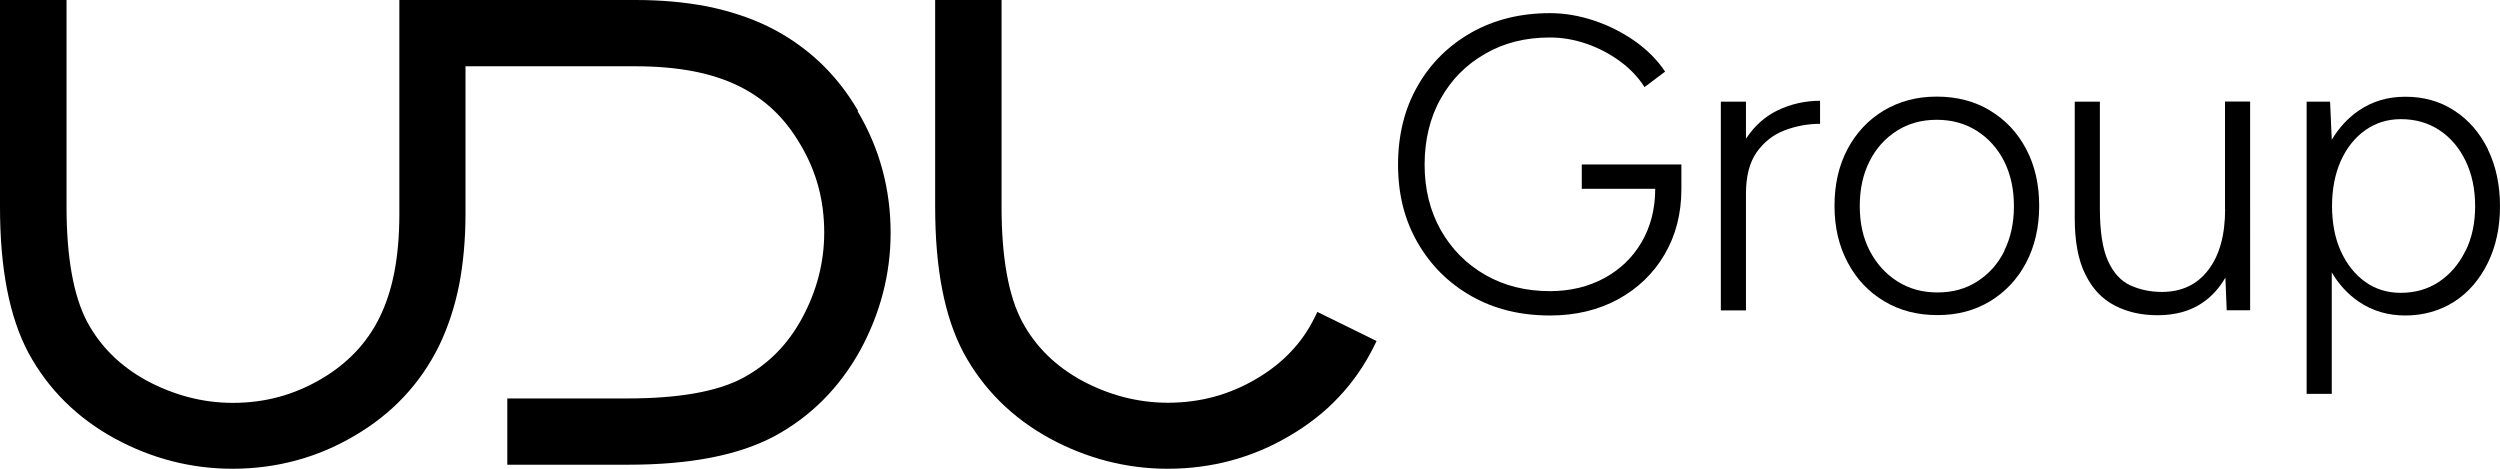 <svg xmlns="http://www.w3.org/2000/svg" id="Layer_1" data-name="Layer 1" viewBox="0 0 192 36"><path d="M101.17,23.96l-.2.41c-.48.98-1.09,1.87-1.83,2.64-.74.79-1.64,1.49-2.66,2.09-2.08,1.22-4.31,1.83-6.79,1.83-2.29,0-4.51-.58-6.6-1.7-2.04-1.12-3.55-2.6-4.59-4.53-1.05-1.97-1.58-4.94-1.58-8.82V0h-5.1v15.87c0,4.79.72,8.46,2.18,11.22,1.51,2.79,3.74,5.01,6.64,6.59,2.85,1.54,5.89,2.32,9.04,2.32,3.37,0,6.53-.85,9.36-2.53,1.44-.84,2.72-1.84,3.78-2.98,1.08-1.14,1.99-2.45,2.7-3.89l.2-.41-4.58-2.25h.02Z"></path><path d="M65.9,8.51c-.83-1.43-1.84-2.7-2.98-3.77-1.15-1.07-2.46-1.98-3.9-2.69-1.41-.69-3-1.21-4.72-1.56-1.66-.32-3.5-.49-5.48-.49h-18.15v16.44c0,1.65-.13,3.16-.39,4.49-.25,1.28-.63,2.44-1.13,3.45-.48.98-1.1,1.87-1.83,2.64-.74.78-1.63,1.49-2.66,2.09-2.08,1.22-4.3,1.83-6.78,1.83-2.29,0-4.5-.58-6.6-1.7-2.04-1.12-3.55-2.6-4.59-4.53-1.04-1.97-1.58-4.94-1.58-8.82V0H0v15.87c0,4.79.72,8.46,2.18,11.22,1.51,2.79,3.74,5.01,6.64,6.59,2.85,1.55,5.89,2.32,9.03,2.32,3.37,0,6.53-.85,9.37-2.53,1.44-.84,2.71-1.84,3.78-2.98,1.08-1.14,1.99-2.46,2.7-3.89.69-1.42,1.22-3.01,1.56-4.71.32-1.66.49-3.5.49-5.47V5.09h13.04c1.65,0,3.15.13,4.49.39,1.28.25,2.44.63,3.46,1.13.99.49,1.88,1.1,2.65,1.83.78.73,1.48,1.63,2.08,2.66,1.24,2.08,1.83,4.29,1.83,6.77,0,2.29-.58,4.5-1.71,6.58-1.11,2.04-2.6,3.53-4.54,4.58-1.97,1.05-4.95,1.57-8.84,1.57h-9.25v5.09h9.25c4.8,0,8.48-.72,11.25-2.18,2.8-1.51,5.02-3.74,6.61-6.62,1.54-2.83,2.33-5.86,2.33-9.01,0-3.36-.85-6.51-2.54-9.34"></path><path d="M121.46,14.5h5.66c0,1.54-.35,2.9-1.04,4.09-.69,1.19-1.66,2.11-2.87,2.77-1.22.66-2.61,1-4.18,1-1.87,0-3.52-.42-4.97-1.25-1.44-.83-2.58-1.98-3.41-3.44-.82-1.46-1.24-3.14-1.24-5.02s.41-3.62,1.24-5.08c.82-1.47,1.96-2.61,3.41-3.44,1.45-.84,3.1-1.25,4.97-1.25.95,0,1.88.16,2.81.48.93.32,1.79.77,2.58,1.35.79.58,1.41,1.24,1.88,1.98l1.58-1.19c-.58-.87-1.35-1.65-2.29-2.32-.96-.67-2-1.21-3.14-1.59-1.14-.38-2.27-.58-3.41-.58-2.27,0-4.28.5-6.04,1.49-1.75,1-3.14,2.36-4.13,4.11-1,1.74-1.5,3.76-1.5,6.04s.5,4.24,1.5,5.98c1,1.74,2.37,3.11,4.13,4.11,1.76,1,3.77,1.49,6.04,1.49,1.97,0,3.71-.42,5.24-1.25,1.52-.84,2.71-1.98,3.56-3.44.86-1.46,1.29-3.14,1.29-5.02v-1.89h-7.65v1.89l-.02-.02Z"></path><path d="M134.09,10.65v-2.84h-1.93v16.03h1.93v-8.97c0-1.35.28-2.41.83-3.19.56-.78,1.27-1.34,2.14-1.67.87-.33,1.77-.5,2.72-.5v-1.77c-1.16,0-2.25.25-3.29.75-.96.47-1.76,1.2-2.39,2.15h0Z"></path><path d="M152.84,8.49c-1.19-.72-2.56-1.07-4.1-1.07s-2.87.36-4.07,1.07c-1.19.72-2.11,1.7-2.78,2.96-.67,1.26-1,2.72-1,4.36s.34,3.09,1.02,4.36c.67,1.27,1.6,2.25,2.79,2.96,1.19.72,2.56,1.07,4.1,1.07s2.87-.36,4.05-1.07c1.17-.72,2.1-1.7,2.76-2.96.66-1.26,1-2.72,1-4.36s-.33-3.1-1-4.36c-.66-1.26-1.59-2.25-2.78-2.96ZM153.94,19.27c-.5,1-1.19,1.77-2.08,2.34-.88.57-1.89.85-3.06.85s-2.18-.28-3.08-.85c-.9-.57-1.6-1.35-2.12-2.34s-.77-2.14-.77-3.44.25-2.46.75-3.44c.5-1,1.2-1.77,2.09-2.34.89-.57,1.91-.85,3.07-.85s2.18.28,3.08.85c.9.57,1.6,1.35,2.1,2.34.5,1,.75,2.14.75,3.44s-.25,2.45-.75,3.44h.02Z"></path><path d="M170.89,16.04c0,2.01-.43,3.57-1.29,4.69-.86,1.13-2.05,1.69-3.57,1.69-.88,0-1.68-.17-2.41-.5s-1.3-.95-1.72-1.87c-.42-.92-.63-2.26-.63-4.04V7.81h-1.93v8.94c0,1.77.26,3.22.81,4.31.53,1.1,1.29,1.9,2.25,2.4.96.5,2.06.75,3.28.75,1.39,0,2.56-.32,3.5-.98.7-.48,1.27-1.12,1.73-1.91l.1,2.51h1.8V7.8h-1.93v8.24Z"></path><path d="M191.07,11.46c-.62-1.26-1.48-2.25-2.57-2.96-1.1-.72-2.35-1.07-3.76-1.07s-2.55.36-3.6,1.07c-.83.57-1.51,1.32-2.06,2.23l-.13-2.92h-1.8v22.44h1.93v-9.33c.54.92,1.23,1.67,2.06,2.24,1.05.72,2.25,1.07,3.6,1.07s2.66-.36,3.76-1.07,1.94-1.71,2.57-2.98c.62-1.27.93-2.72.93-4.34s-.31-3.1-.93-4.36h0ZM189.34,19.28c-.49,1-1.17,1.79-2.02,2.36-.86.57-1.84.85-2.95.85-1.02,0-1.94-.28-2.73-.85-.79-.57-1.41-1.35-1.87-2.36-.45-1-.67-2.16-.67-3.46s.23-2.46.67-3.46c.45-1,1.08-1.79,1.88-2.36.81-.57,1.72-.85,2.74-.85,1.11,0,2.1.28,2.96.85.86.57,1.52,1.35,2.01,2.36.48,1,.73,2.16.73,3.46s-.24,2.46-.74,3.46h0Z"></path></svg>